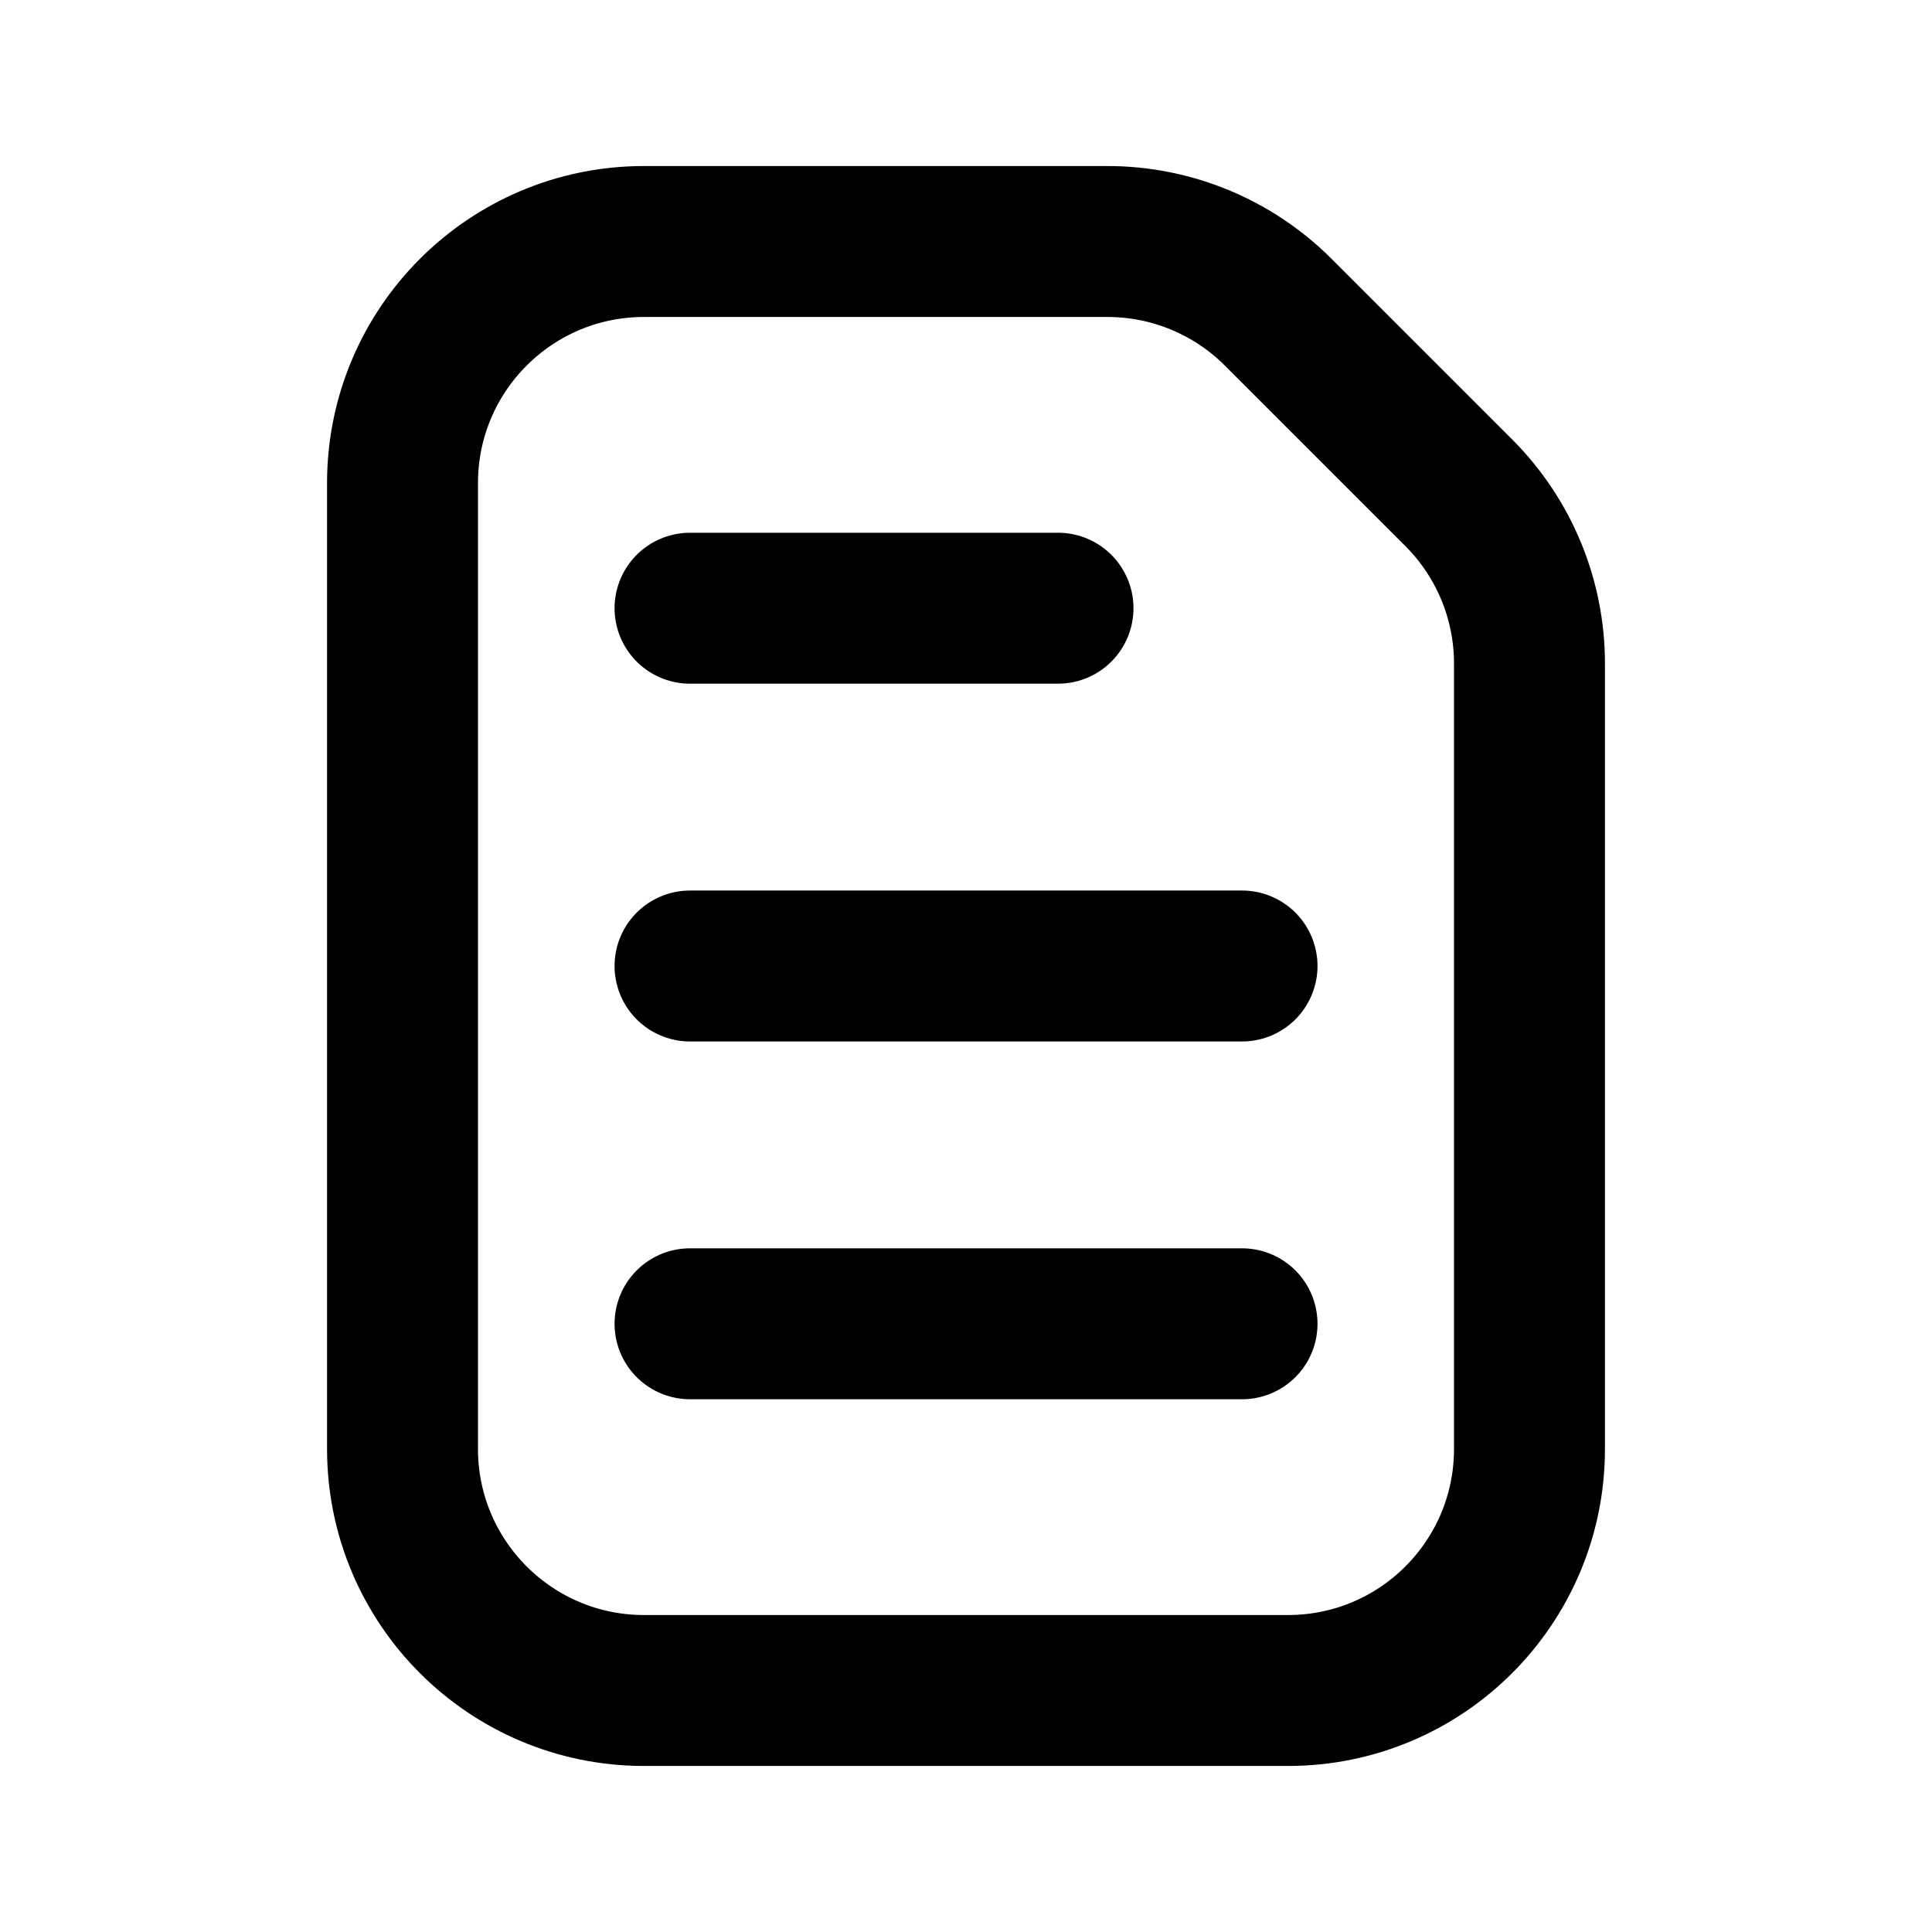 <svg width="32" height="32" viewBox="0 0 32 32" fill="none" xmlns="http://www.w3.org/2000/svg">
<path d="M11.429 10.074H17.524" stroke="black" stroke-width="2.5" stroke-linecap="round"/>
<path d="M11.429 16H20.572" stroke="black" stroke-width="2.5" stroke-linecap="round"/>
<path d="M11.429 21.926H20.572" stroke="black" stroke-width="2.5" stroke-linecap="round"/>
<path d="M6.667 8C6.667 5.791 8.458 4 10.667 4H18.343C19.404 4 20.422 4.421 21.172 5.172L22.667 6.667L24.162 8.162C24.912 8.912 25.333 9.929 25.333 10.99V24C25.333 26.209 23.543 28 21.333 28H10.667C8.458 28 6.667 26.209 6.667 24V8Z" stroke="black" stroke-width="2.5"/>
</svg>
